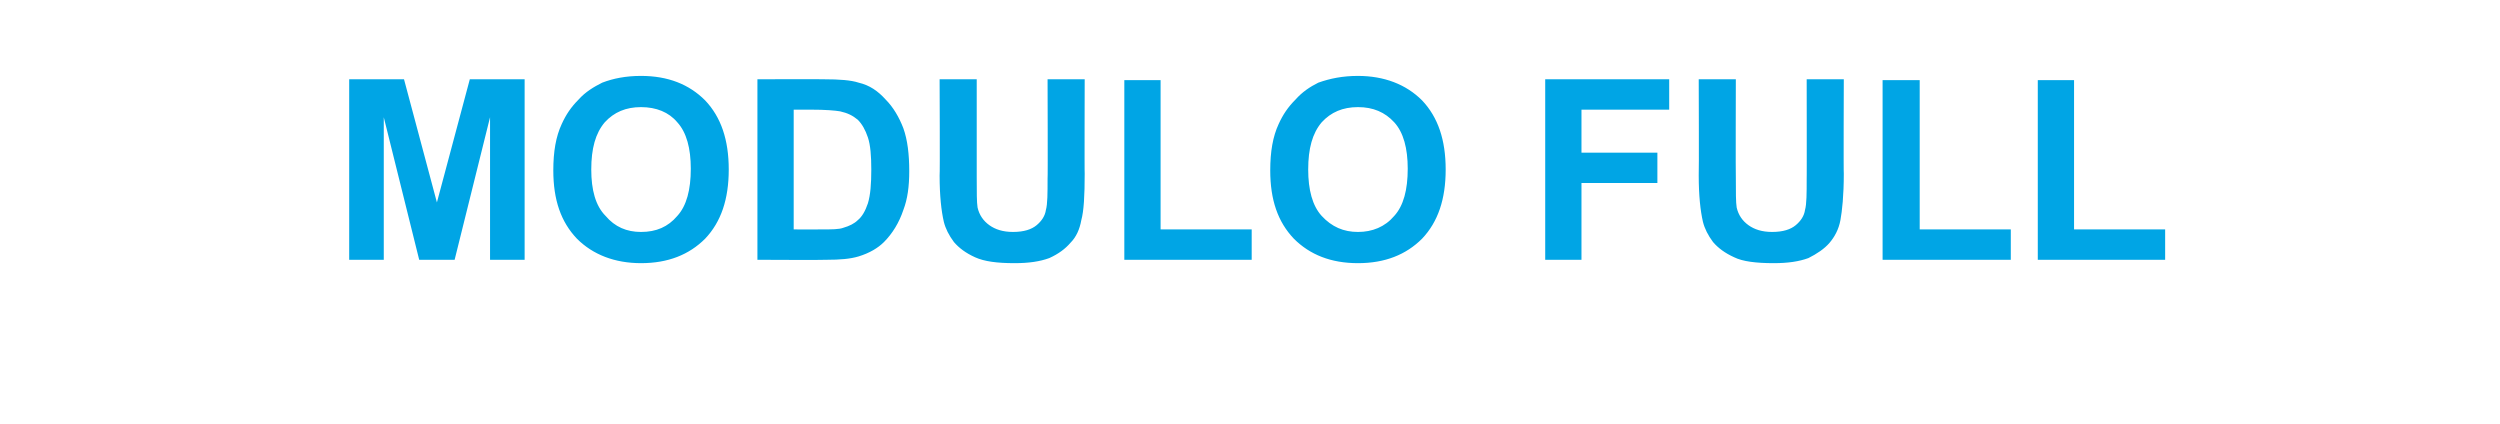 <svg xmlns="http://www.w3.org/2000/svg" width="296.4" height="50.3" style="top:-9px" viewBox="0 -9 296.4 50.3"><path fill="#00a5e5" d="M41.4 21.8V.4h6.5L51.8 15 55.7.4h6.5v21.4h-4.1V4.9l-4.2 16.9h-4.2L45.5 4.9v16.9h-4.1Zm24.2-10.6c0-2.2.3-4 1-5.5.5-1.1 1.1-2 2-2.9.8-.9 1.8-1.5 2.8-2C72.7.3 74.2 0 76 0c3.2 0 5.7 1 7.6 2.9 1.9 2 2.8 4.7 2.8 8.2 0 3.5-.9 6.2-2.8 8.2-1.9 1.9-4.4 2.9-7.6 2.9-3.1 0-5.7-1-7.6-2.9-1.9-2-2.8-4.6-2.8-8.1Zm4.5-.1c0 2.4.5 4.3 1.7 5.5 1.1 1.3 2.5 1.9 4.2 1.9 1.8 0 3.2-.6 4.3-1.9 1.1-1.2 1.6-3.1 1.6-5.6 0-2.4-.5-4.3-1.6-5.5-1-1.2-2.5-1.8-4.3-1.8-1.8 0-3.2.6-4.3 1.8-1.1 1.3-1.6 3.1-1.6 5.6ZM89.8.4s7.92-.03 7.9 0c1.8 0 3.2.1 4.1.4 1.3.3 2.3 1 3.2 2 .9.9 1.6 2.1 2.1 3.4.5 1.4.7 3.1.7 5.1 0 1.8-.2 3.3-.7 4.6-.5 1.5-1.3 2.8-2.3 3.8-.7.7-1.7 1.3-3 1.7-1 .3-2.2.4-3.8.4-.04.04-8.2 0-8.2 0V.4ZM94.1 4v14.2s3.27.02 3.3 0c1.2 0 2.1 0 2.6-.2.7-.2 1.3-.5 1.7-.9.5-.4.9-1.1 1.2-2 .3-1 .4-2.3.4-4 0-1.6-.1-2.9-.4-3.8-.3-.9-.7-1.6-1.2-2.1-.6-.5-1.2-.8-2.1-1-.6-.1-1.7-.2-3.5-.2h-2ZM111.4.4h4.4s-.01 11.6 0 11.6c0 1.8 0 3 .1 3.6.2.9.7 1.6 1.4 2.1s1.6.8 2.8.8c1.3 0 2.2-.3 2.8-.8.6-.5 1-1.1 1.1-1.8.2-.7.2-2 .2-3.7.04.05 0-11.8 0-11.8h4.4s-.03 11.25 0 11.2c0 2.6-.1 4.4-.4 5.5-.2 1.1-.6 2-1.3 2.7-.6.7-1.4 1.3-2.5 1.8-1.1.4-2.4.6-4.1.6-2.1 0-3.6-.2-4.7-.7-1.1-.5-1.9-1.1-2.5-1.8-.6-.8-1-1.6-1.2-2.4-.3-1.3-.5-3.1-.5-5.5.05.02 0-11.4 0-11.4Zm21.9 21.4V.5h4.3v17.7h10.8v3.6h-15.1Zm17.3-10.6c0-2.2.3-4 1-5.5.5-1.1 1.1-2 2-2.9.8-.9 1.7-1.5 2.7-2 1.4-.5 2.9-.8 4.7-.8 3.1 0 5.7 1 7.6 2.9 1.9 2 2.8 4.7 2.8 8.2 0 3.5-.9 6.2-2.8 8.2-1.9 1.9-4.4 2.9-7.6 2.9-3.2 0-5.7-1-7.6-2.9-1.9-2-2.8-4.6-2.8-8.1Zm4.5-.1c0 2.4.5 4.3 1.6 5.5 1.2 1.3 2.6 1.9 4.3 1.9 1.7 0 3.2-.6 4.3-1.9 1.1-1.2 1.6-3.1 1.6-5.6 0-2.4-.5-4.3-1.6-5.5-1.1-1.2-2.5-1.8-4.3-1.8-1.8 0-3.2.6-4.3 1.8-1.1 1.3-1.6 3.1-1.6 5.6Zm28.1 10.7V.4h14.7V4h-10.4v5.1h9v3.6h-9v9.1h-4.3ZM201.4.4h4.4s-.03 11.6 0 11.6c0 1.8 0 3 .1 3.6.2.9.7 1.6 1.4 2.1s1.6.8 2.8.8c1.3 0 2.2-.3 2.8-.8.6-.5 1-1.1 1.1-1.8.2-.7.2-2 .2-3.7.02.05 0-11.8 0-11.8h4.4s-.04 11.25 0 11.2c0 2.6-.2 4.4-.4 5.5-.2 1.1-.7 2-1.3 2.7-.6.7-1.5 1.3-2.5 1.8-1.1.4-2.4.6-4.1.6-2.1 0-3.7-.2-4.7-.7-1.1-.5-1.9-1.1-2.5-1.8-.6-.8-1-1.6-1.2-2.4-.3-1.3-.5-3.1-.5-5.5.04.02 0-11.4 0-11.4Zm21.8 21.4V.5h4.4v17.7h10.8v3.6h-15.2Zm18.4 0V.5h4.3v17.7h10.8v3.6h-15.1Z"/></svg>
